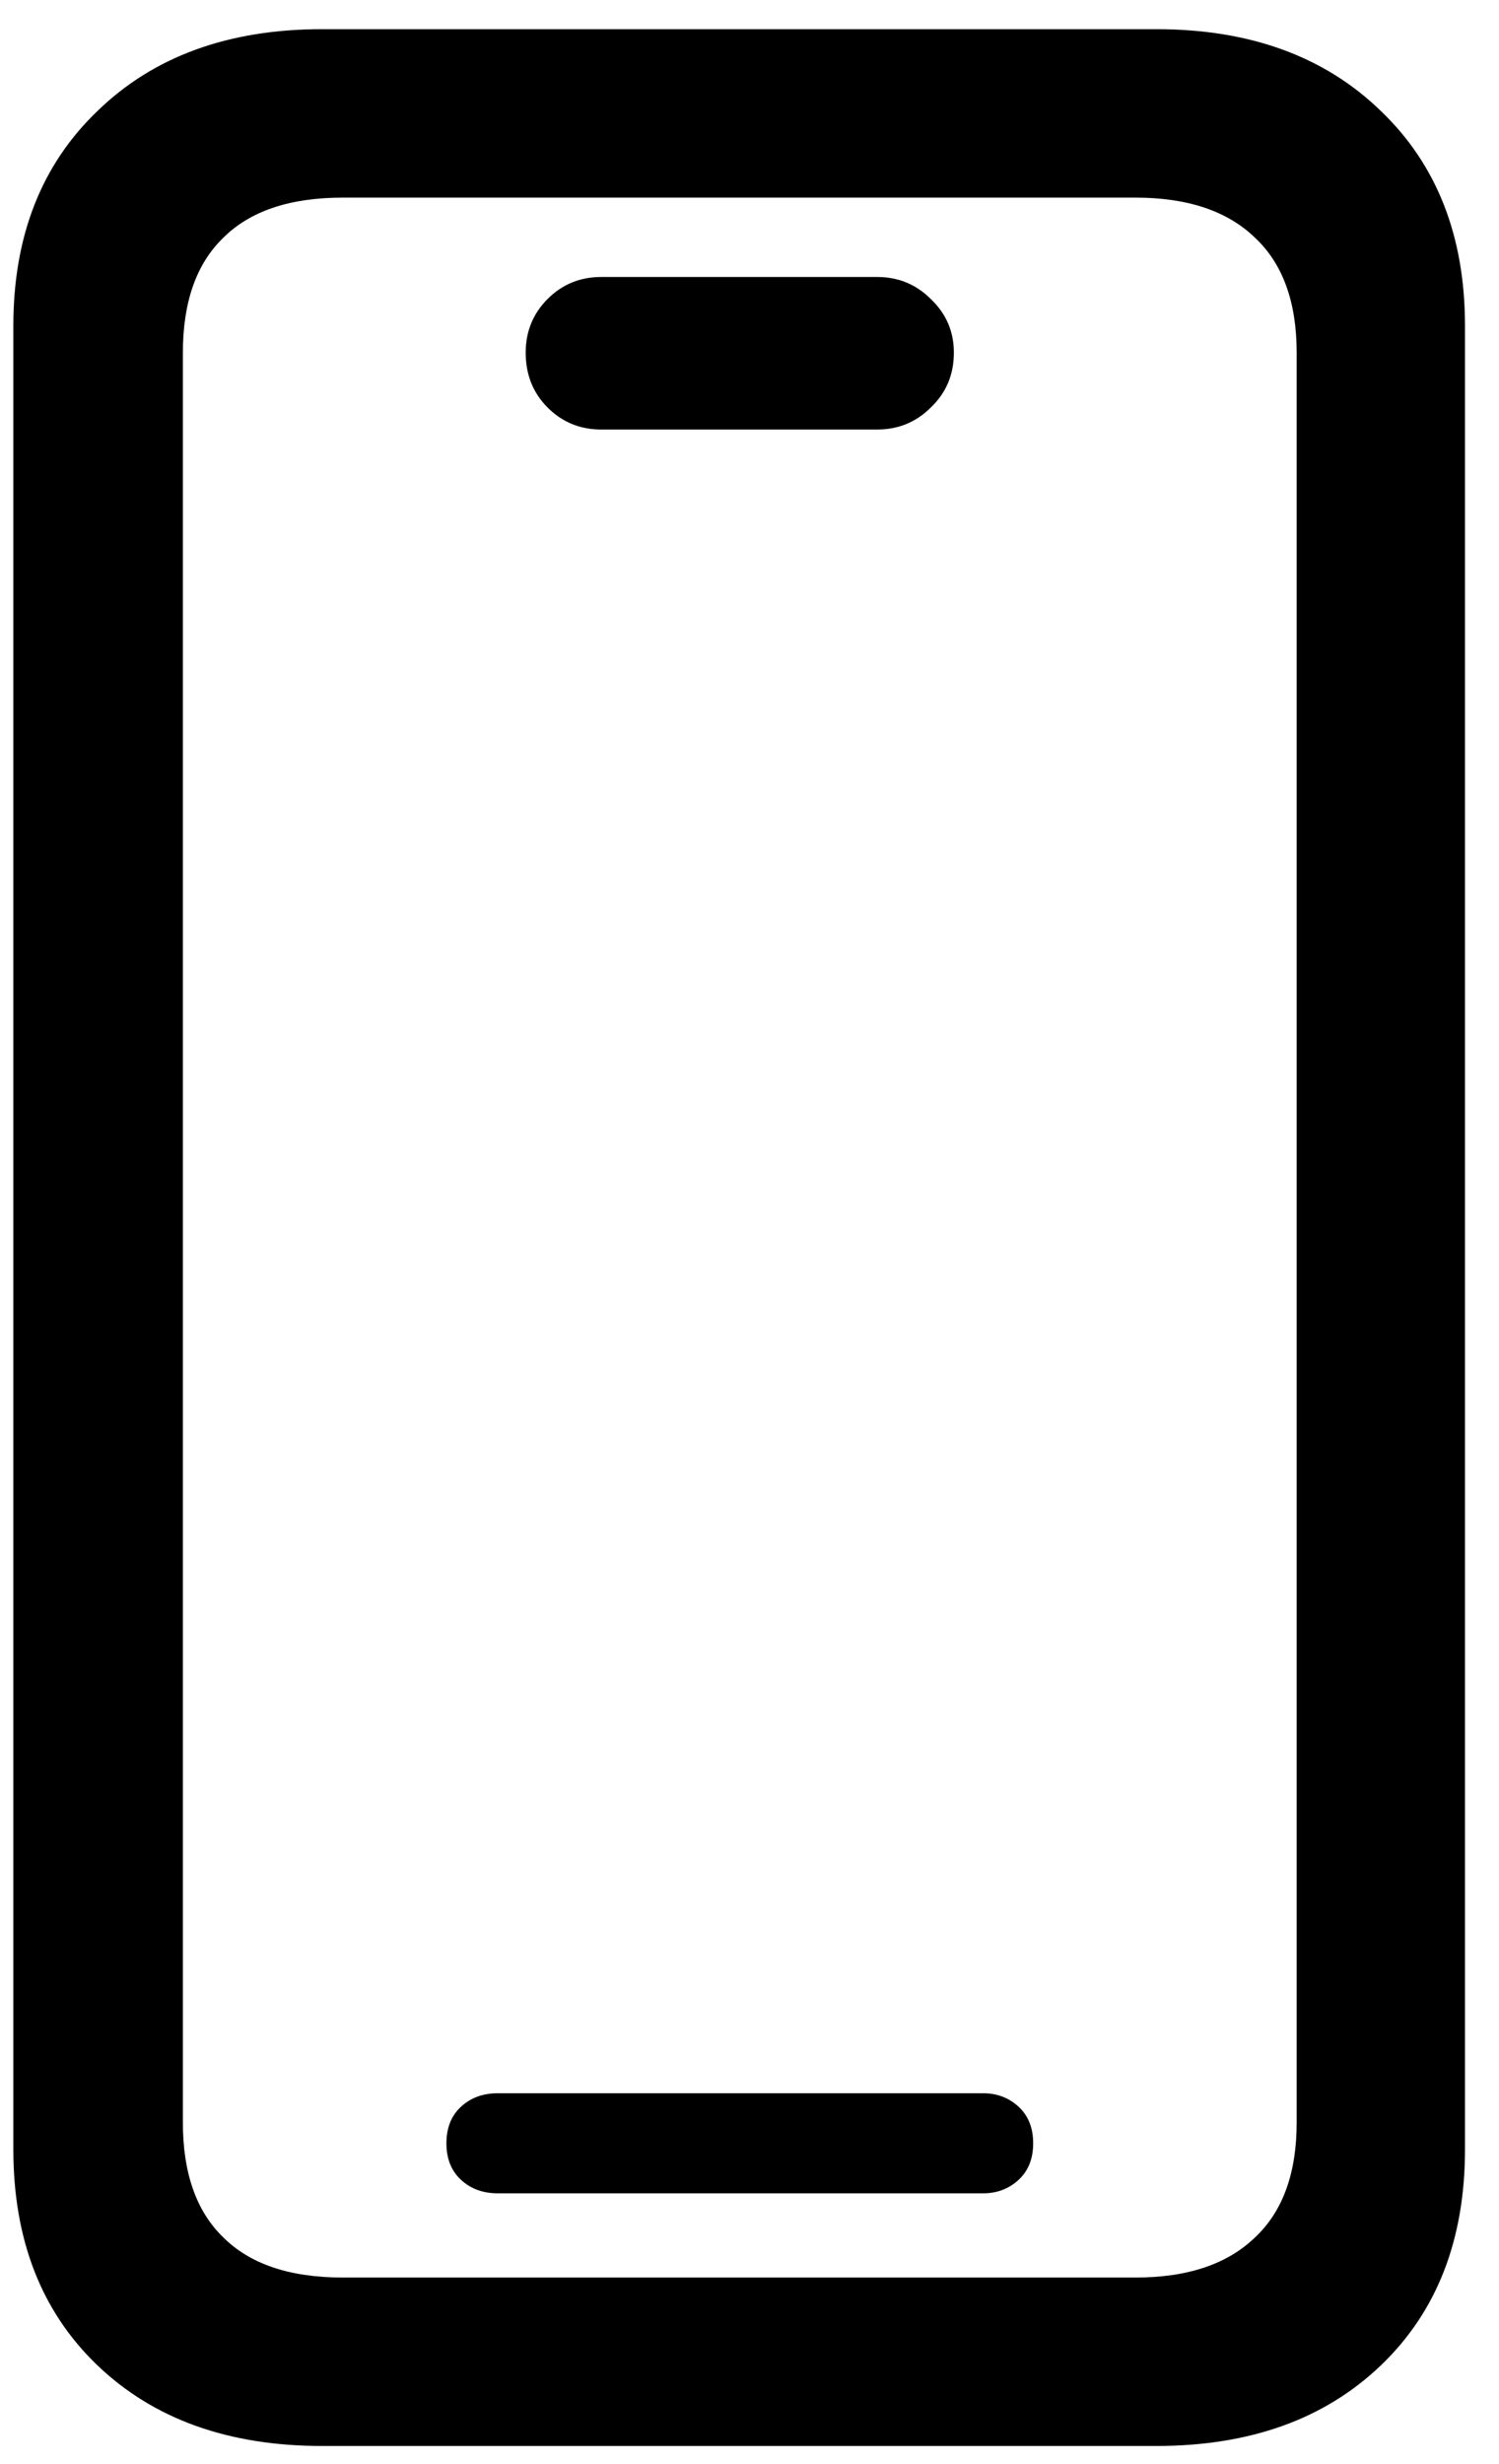 <svg fill="none" height="69" viewBox="0 0 42 69" width="42" xmlns="http://www.w3.org/2000/svg"><path d="m9.021 68.493c-2.62 0-4.717-.752-6.289-2.256-1.572-1.504-2.358-3.521-2.358-6.05v-51.064c0-2.507.786-4.512 2.358-6.016 1.572-1.527 3.669-2.29 6.289-2.29h23.379c2.62 0 4.717.763 6.289 2.29 1.572 1.504 2.358 3.509 2.358 6.016v51.064c0 2.529-.786 4.546-2.358 6.05-1.572 1.504-3.669 2.256-6.289 2.256zm.581-4.717h22.217c1.458 0 2.575-.376 3.35-1.128.775-.729 1.162-1.8 1.162-3.213v-49.56c0-1.413-.387-2.484-1.162-3.213-.775-.752-1.891-1.128-3.35-1.128h-22.217c-1.481 0-2.598.376-3.35 1.128-.752.729-1.128 1.8-1.128 3.213v49.56c0 1.413.376 2.484 1.128 3.213.752.752 1.868 1.128 3.35 1.128zm4.341-2.358c-.41 0-.752-.125-1.025-.376-.273-.251-.41-.593-.41-1.025s.137-.775.41-1.025c.273-.251.615-.376 1.025-.376h13.604c.387 0 .718.125.991.376.273.251.41.593.41 1.025s-.137.775-.41 1.025c-.273.251-.604.376-.991.376zm2.905-49.39c-.593 0-1.094-.205-1.504-.615-.41-.41-.615-.923-.615-1.538 0-.592.205-1.094.615-1.504.41-.41.911-.615 1.504-.615h7.725c.592 0 1.094.205 1.504.615.433.41.649.911.649 1.504 0 .615-.216 1.128-.649 1.538-.41.41-.911.615-1.504.615z" fill="#000"/></svg>
